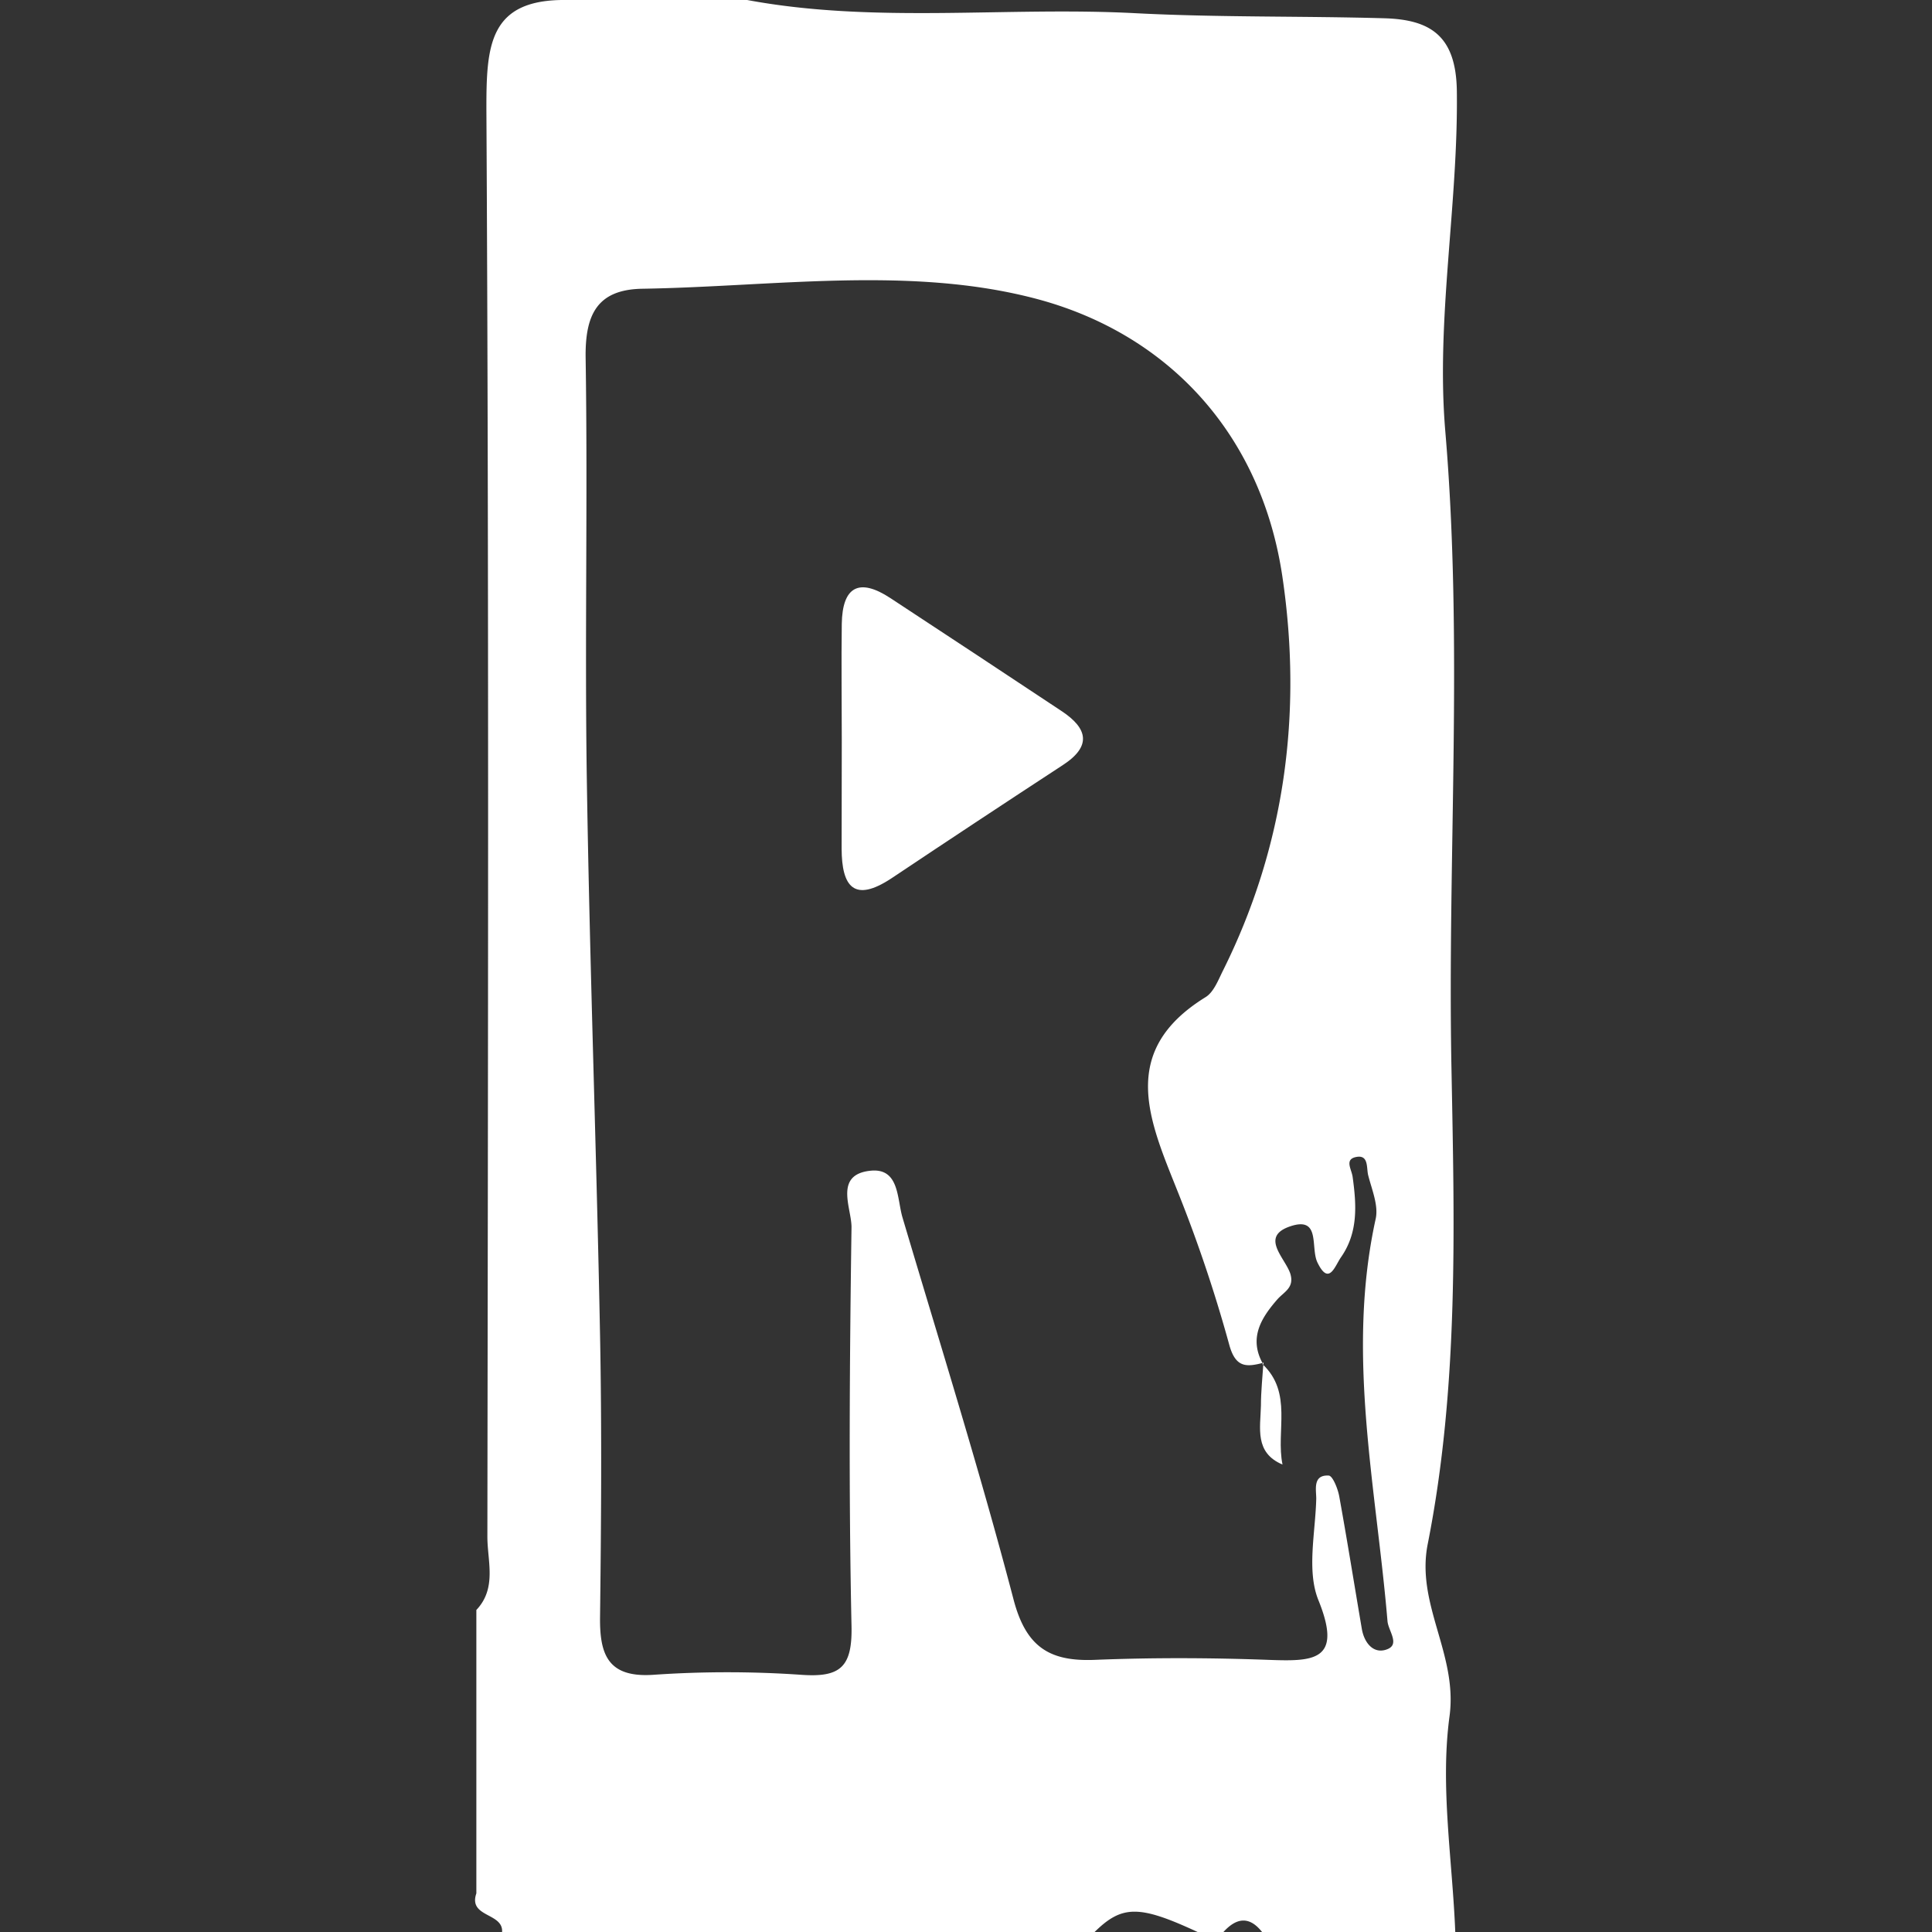 <svg:svg xmlns:svg="http://www.w3.org/2000/svg" data-name="Layer 1" id="Layer_1" viewBox="0 0 256 256"><svg:rect x="0" y="0" width="256" height="256" fill="#333333" stroke="none"/><desc>Reelplay Bewertung &amp; Vergleich von Schwester-Casinos - Umfassender Leitfaden</desc><svg:defs><svg:style>.cls-1{fill:#fff;}</svg:style></svg:defs><svg:title>Reelplay auf https://schwesterseiten.com/reelplay/</svg:title><svg:path class="cls-1" d="M99,0C116,3.16,133.3.85,150.46,1.75c11,.57,22,.36,32.95.67,6.11.17,9.54,2.3,9.63,9.67.19,15.09-2.79,30.23-1.53,45.06,2.38,28.08.29,56.07.81,84.09.4,21.17,1,42.43-3.14,63.36-1.59,8,4,14.59,2.89,22.81-1.26,9.33.38,19,.76,28.59h-25.6c-1.71-2.17-3.42-1.87-5.12,0h-3.42c-7.73-3.59-10-3.59-13.65,0H66.53c.17-2.58-4.52-1.91-3.41-5.12V213.33c2.75-2.9,1.45-6.5,1.46-9.75.08-63.05.22-126.1-.13-189.14,0-8.37.3-14.57,10.62-14.44Zm68.45,180.56c-2.24.59-3.72.74-4.57-2.38a190.1,190.1,0,0,0-6.76-20.12c-3.75-9.44-8.12-18.68,3.62-25.93,1.09-.67,1.68-2.26,2.31-3.52,8.25-16.55,10.54-34.24,7.87-52.22-2.81-18.93-15.19-32.2-32.66-36.81-16.67-4.39-34.7-1.6-52.14-1.32-6.07.1-7.61,3.52-7.52,9.22.29,18.66-.13,37.33.16,56,.38,24.5,1.28,49,1.75,73.49.24,12.4.15,24.82,0,37.22-.07,5,1,8.14,7.06,7.73a142.45,142.45,0,0,1,19.6,0c5.17.37,6.78-1,6.66-6.47-.38-17.61-.25-35.24,0-52.85,0-2.55-2.34-6.94,2.48-7.47,3.88-.42,3.53,3.7,4.28,6.21,5,16.84,10.26,33.61,14.71,50.6,1.65,6.29,4.75,8.24,10.76,8,7.67-.31,15.36-.28,23,0,5.91.21,9.93.23,6.64-7.9-1.58-3.89-.4-8.94-.29-13.46,0-1.18-.49-3.17,1.64-3.06.52,0,1.21,1.71,1.4,2.72,1.06,5.85,2,11.73,3,17.6.32,1.87,1.58,3.42,3.4,2.68,1.66-.67.11-2.44,0-3.71-1.49-17.74-5.51-35.39-1.56-53.33.38-1.77-.52-3.86-1-5.76-.24-.94.09-2.72-1.55-2.42s-.65,1.61-.51,2.64c.51,3.68.76,7.36-1.54,10.65-.82,1.18-1.59,3.82-3.1.74-1-1.95.49-6.21-3.61-4.84s-.68,4.19,0,6.3c.55,1.85-.84,2.38-1.73,3.39-2.17,2.49-3.82,5.16-1.88,8.58Z"/><svg:path class="cls-1" d="M111.54,98c0-5.11-.07-10.23,0-15.34.08-4.91,2.27-6.15,6.44-3.41q11.38,7.47,22.73,15c3.38,2.25,4,4.6.13,7.12q-11.4,7.45-22.7,15c-5,3.31-6.6,1.09-6.62-3.91C111.53,107.65,111.54,102.82,111.54,98Z"/><svg:path class="cls-1" d="M167.27,180.74c4.07,3.8,1.76,8.89,2.67,13.32-3.73-1.57-2.93-4.84-2.86-7.8,0-1.89.21-3.79.33-5.69Z"/></svg:svg>
